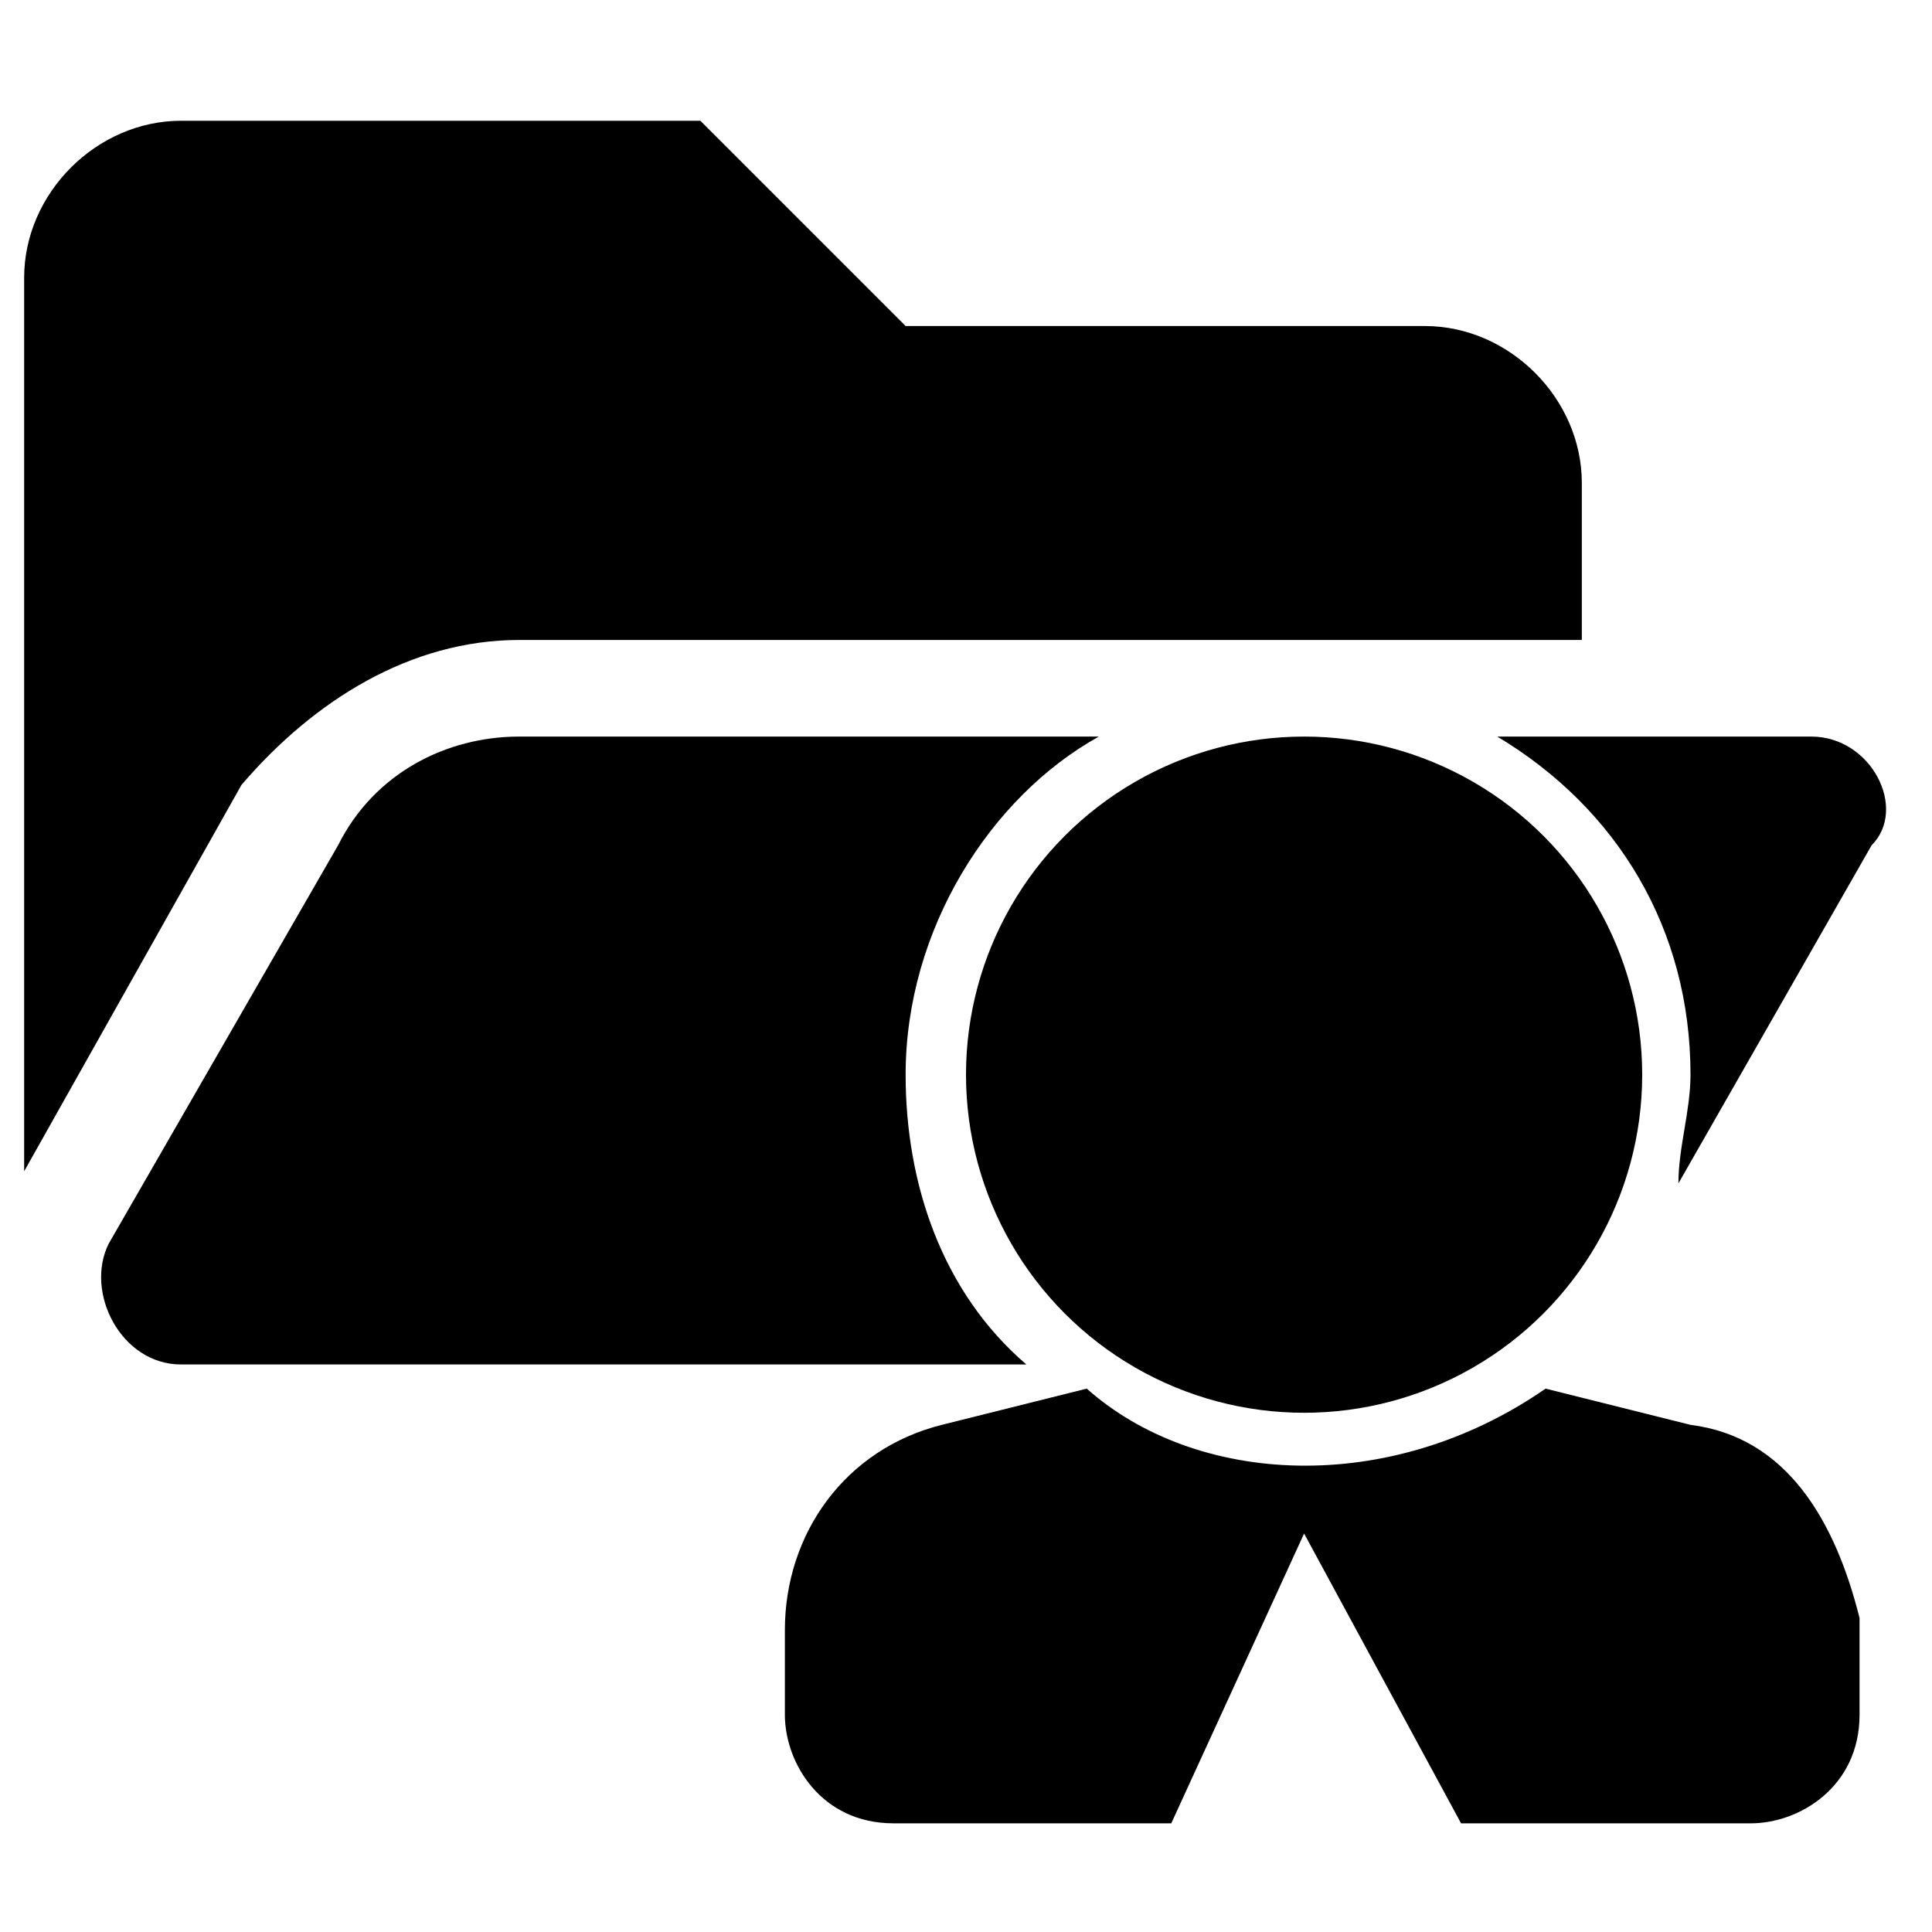 <?xml version="1.0" encoding="utf-8"?>
<!-- Generator: Adobe Illustrator 24.3.0, SVG Export Plug-In . SVG Version: 6.00 Build 0)  -->
<svg version="1.1" id="Layer_1" xmlns="http://www.w3.org/2000/svg" xmlns:xlink="http://www.w3.org/1999/xlink" x="0px" y="0px"
	 viewBox="0 0 16 16" style="enable-background:new 0 0 16 16;" xml:space="preserve">
<g>
	<path d="M4.3,5.3h8.8V4c0-0.7-0.6-1.3-1.3-1.3H7.5L5.8,1H1.5C0.8,1,0.2,1.6,0.2,2.3v7.4L2,6.5C2.6,5.8,3.4,5.3,4.3,5.3z"/>
	<path d="M7.5,8.9c0-1.2,0.7-2.3,1.6-2.8H4.3C3.7,6.1,3.1,6.4,2.8,7l-1.9,3.3c-0.2,0.4,0.1,1,0.6,1h7C7.8,10.7,7.5,9.8,7.5,8.9z"/>
	<path d="M15,6.1h-2.6c1,0.6,1.6,1.6,1.6,2.8c0,0.3-0.1,0.6-0.1,0.9L15.5,7C15.8,6.7,15.5,6.1,15,6.1z"/>
	<circle cx="10.8" cy="8.9" r="2.8"/>
</g>
<path d="M14,11.8l-1.2-0.3c-1.3,0.9-2.9,0.8-3.8,0l-1.2,0.3C7,12,6.5,12.7,6.5,13.5v0.7c0,0.4,0.3,0.9,0.9,0.9h2.3l1.1-2.4l1.3,2.4
	h2.4c0.4,0,0.9-0.3,0.9-0.9v-0.8C15.2,12.6,14.8,11.9,14,11.8z"/>
</svg>

